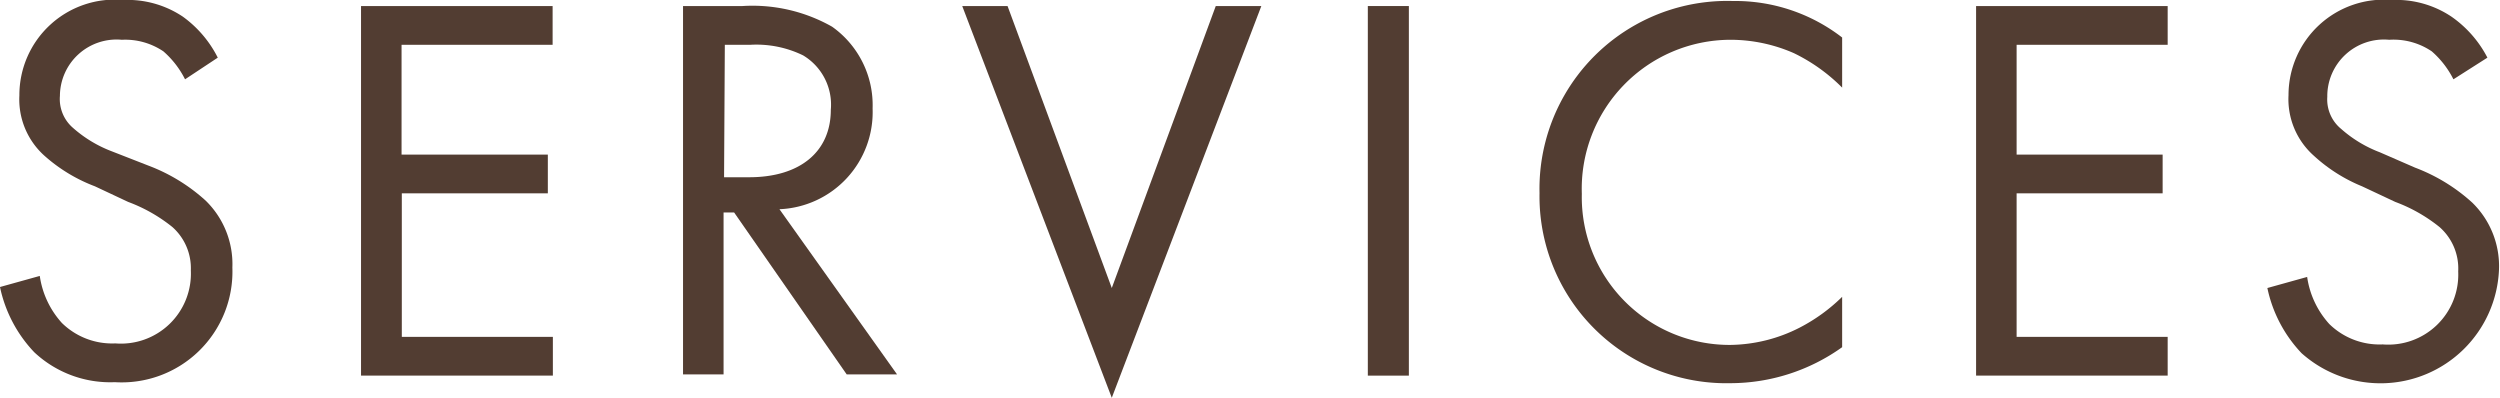 <svg xmlns="http://www.w3.org/2000/svg" viewBox="0 0 99.3 15.8"><defs><style>.cls-1{fill:#523d32;}</style></defs><g id="レイヤー_2" data-name="レイヤー 2"><g id="文字"><path class="cls-1" d="M8.45,6.57a3.64,3.64,0,0,0-.86-1.11A2.71,2.71,0,0,0,5.94,5,2.25,2.25,0,0,0,3.48,7.23,1.51,1.51,0,0,0,4,8.5a5,5,0,0,0,1.54.93L7,10a7.1,7.1,0,0,1,2.27,1.39,3.52,3.52,0,0,1,1.06,2.66A4.4,4.4,0,0,1,5.66,18.6a4.41,4.41,0,0,1-3.2-1.19A5.34,5.34,0,0,1,1.1,14.82l1.58-.44a3.52,3.52,0,0,0,.88,1.87,2.85,2.85,0,0,0,2.12.81,2.78,2.78,0,0,0,3-2.9,2.19,2.19,0,0,0-.73-1.72,6.28,6.28,0,0,0-1.76-1l-1.32-.62a6.41,6.41,0,0,1-2-1.21,3,3,0,0,1-1-2.4A3.79,3.79,0,0,1,6,3.42a3.94,3.94,0,0,1,2.36.66A4.5,4.5,0,0,1,9.75,5.71Z" transform="translate(-1.1 -3.42)"/><path class="cls-1" d="M23.05,5.2h-6V9.56h5.81V11.1H17.06v5.7h6v1.54H15.44V3.66h7.61Z" transform="translate(-1.1 -3.42)"/><path class="cls-1" d="M30.59,3.66a6.41,6.41,0,0,1,3.56.82,3.82,3.82,0,0,1,1.61,3.25,3.86,3.86,0,0,1-3.7,4l4.67,6.56h-2l-4.47-6.43h-.42v6.43H28.23V3.66Zm-.73,6.8h1c2,0,3.24-1,3.24-2.68A2.28,2.28,0,0,0,33,5.62a4.23,4.23,0,0,0-2.11-.42h-1Z" transform="translate(-1.1 -3.42)"/><path class="cls-1" d="M41.12,3.66l4.14,11.2,4.13-11.2H51.2L45.26,19.22,39.32,3.66Z" transform="translate(-1.1 -3.42)"/><path class="cls-1" d="M57.06,3.66V18.34H55.43V3.66Z" transform="translate(-1.1 -3.42)"/><path class="cls-1" d="M74.27,6.9a7,7,0,0,0-1.92-1.37A6.27,6.27,0,0,0,69.82,5a5.92,5.92,0,0,0-5.89,6.12,5.87,5.87,0,0,0,5.91,6,6.19,6.19,0,0,0,2.73-.68,6.94,6.94,0,0,0,1.7-1.23v2a7.64,7.64,0,0,1-4.43,1.43,7.42,7.42,0,0,1-7.59-7.55,7.46,7.46,0,0,1,7.68-7.63,6.94,6.94,0,0,1,4.34,1.45Z" transform="translate(-1.1 -3.42)"/><path class="cls-1" d="M87.2,5.2h-6V9.56H87V11.1h-5.8v5.7h6v1.54H79.59V3.66H87.2Z" transform="translate(-1.1 -3.42)"/><path class="cls-1" d="M98.55,6.57a3.64,3.64,0,0,0-.86-1.11A2.71,2.71,0,0,0,96,5a2.25,2.25,0,0,0-2.46,2.27,1.51,1.51,0,0,0,.55,1.27,5,5,0,0,0,1.54.93l1.4.61a7.1,7.1,0,0,1,2.27,1.39,3.52,3.52,0,0,1,1.06,2.66,4.71,4.71,0,0,1-7.84,3.32,5.34,5.34,0,0,1-1.36-2.59l1.58-.44a3.52,3.52,0,0,0,.88,1.87,2.85,2.85,0,0,0,2.12.81,2.78,2.78,0,0,0,3-2.9A2.19,2.19,0,0,0,98,12.44a6.28,6.28,0,0,0-1.76-1l-1.32-.62A6.41,6.41,0,0,1,93,9.6a3,3,0,0,1-1-2.4,3.79,3.79,0,0,1,4.11-3.78,3.94,3.94,0,0,1,2.36.66,4.5,4.5,0,0,1,1.43,1.63Z" transform="translate(-1.1 -3.42)"/></g></g></svg>